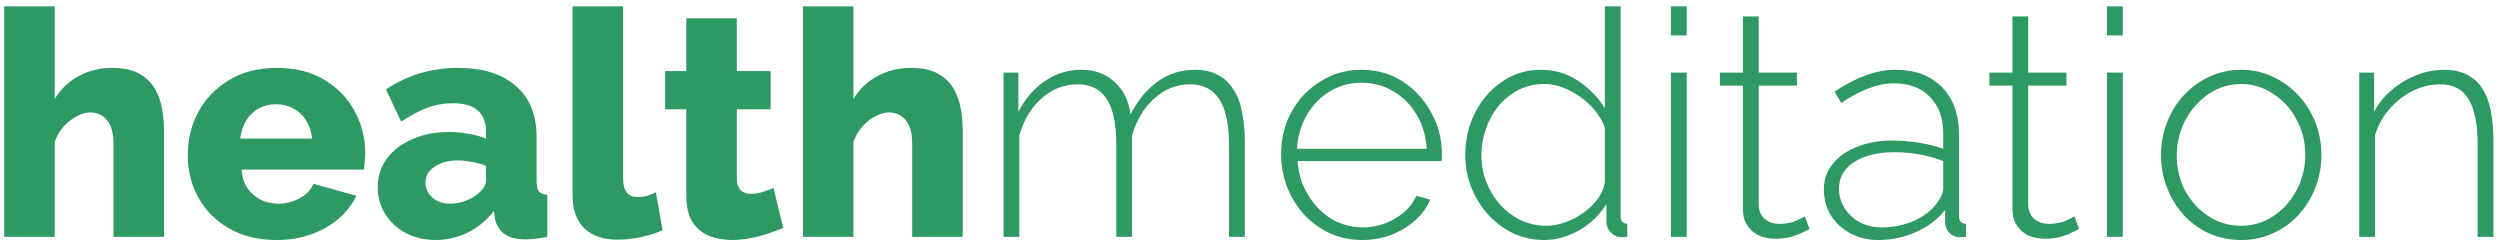 <svg width="190" height="19" viewBox="0 0 190 19" fill="none" xmlns="http://www.w3.org/2000/svg">
    <path d="M12.464 18H8.624V10.92C8.624 10.104 8.456 9.504 8.12 9.12C7.8 8.736 7.368 8.544 6.824 8.544C6.536 8.544 6.208 8.64 5.84 8.832C5.488 9.008 5.16 9.264 4.856 9.6C4.552 9.936 4.32 10.328 4.16 10.776V18H0.32V0.48H4.16V7.512C4.624 6.76 5.232 6.184 5.984 5.784C6.752 5.368 7.592 5.16 8.504 5.16C9.368 5.16 10.056 5.304 10.568 5.592C11.096 5.88 11.496 6.264 11.768 6.744C12.04 7.208 12.224 7.72 12.32 8.28C12.416 8.84 12.464 9.392 12.464 9.936V18ZM21.039 18.24C19.967 18.24 19.015 18.072 18.183 17.736C17.351 17.384 16.639 16.912 16.047 16.32C15.471 15.728 15.031 15.048 14.727 14.28C14.423 13.496 14.271 12.68 14.271 11.832C14.271 10.616 14.535 9.512 15.063 8.52C15.607 7.512 16.383 6.704 17.391 6.096C18.399 5.472 19.615 5.16 21.039 5.16C22.463 5.16 23.671 5.464 24.663 6.072C25.671 6.68 26.439 7.48 26.967 8.472C27.495 9.448 27.759 10.512 27.759 11.664C27.759 11.888 27.743 12.112 27.711 12.336C27.695 12.544 27.679 12.728 27.663 12.888H18.351C18.399 13.448 18.551 13.92 18.807 14.304C19.079 14.688 19.423 14.984 19.839 15.192C20.255 15.384 20.695 15.48 21.159 15.48C21.735 15.48 22.271 15.344 22.767 15.072C23.279 14.8 23.631 14.432 23.823 13.968L27.087 14.88C26.767 15.536 26.311 16.12 25.719 16.632C25.143 17.128 24.455 17.52 23.655 17.808C22.871 18.096 21.999 18.24 21.039 18.24ZM18.255 10.536H23.727C23.663 10.008 23.511 9.552 23.271 9.168C23.031 8.768 22.711 8.464 22.311 8.256C21.911 8.032 21.471 7.92 20.991 7.92C20.495 7.92 20.047 8.032 19.647 8.256C19.263 8.464 18.951 8.768 18.711 9.168C18.471 9.552 18.319 10.008 18.255 10.536ZM28.708 14.232C28.708 13.4 28.94 12.672 29.404 12.048C29.868 11.424 30.508 10.936 31.324 10.584C32.14 10.216 33.076 10.032 34.132 10.032C34.644 10.032 35.148 10.08 35.644 10.176C36.14 10.256 36.572 10.376 36.94 10.536V9.984C36.94 9.296 36.732 8.768 36.316 8.4C35.9 8.032 35.268 7.848 34.42 7.848C33.716 7.848 33.052 7.968 32.428 8.208C31.82 8.448 31.172 8.792 30.484 9.24L29.332 6.792C30.164 6.248 31.028 5.84 31.924 5.568C32.836 5.296 33.796 5.16 34.804 5.16C36.692 5.16 38.156 5.616 39.196 6.528C40.252 7.424 40.78 8.728 40.78 10.44V13.728C40.78 14.112 40.836 14.384 40.948 14.544C41.076 14.688 41.292 14.776 41.596 14.808V18C41.276 18.064 40.972 18.112 40.684 18.144C40.412 18.176 40.172 18.192 39.964 18.192C39.244 18.192 38.692 18.048 38.308 17.76C37.94 17.472 37.708 17.08 37.612 16.584L37.54 16.032C36.98 16.752 36.308 17.304 35.524 17.688C34.756 18.056 33.948 18.24 33.1 18.24C32.268 18.24 31.516 18.064 30.844 17.712C30.188 17.36 29.668 16.88 29.284 16.272C28.9 15.664 28.708 14.984 28.708 14.232ZM36.34 14.712C36.516 14.568 36.66 14.408 36.772 14.232C36.884 14.056 36.94 13.888 36.94 13.728V12.6C36.62 12.472 36.26 12.376 35.86 12.312C35.476 12.232 35.116 12.192 34.78 12.192C34.076 12.192 33.492 12.352 33.028 12.672C32.564 12.976 32.332 13.384 32.332 13.896C32.332 14.184 32.412 14.448 32.572 14.688C32.732 14.928 32.948 15.12 33.22 15.264C33.508 15.408 33.844 15.48 34.228 15.48C34.612 15.48 34.996 15.408 35.38 15.264C35.764 15.12 36.084 14.936 36.34 14.712ZM43.514 0.48H47.354V13.512C47.354 14.04 47.45 14.416 47.642 14.64C47.834 14.864 48.106 14.976 48.458 14.976C48.698 14.976 48.938 14.944 49.178 14.88C49.434 14.8 49.658 14.712 49.85 14.616L50.354 17.496C49.874 17.72 49.322 17.896 48.698 18.024C48.074 18.152 47.49 18.216 46.946 18.216C45.858 18.216 45.01 17.928 44.402 17.352C43.81 16.76 43.514 15.928 43.514 14.856V0.48ZM59.527 17.328C59.175 17.472 58.783 17.616 58.351 17.76C57.935 17.904 57.495 18.016 57.031 18.096C56.567 18.192 56.111 18.24 55.663 18.24C55.023 18.24 54.431 18.136 53.887 17.928C53.359 17.704 52.935 17.344 52.615 16.848C52.311 16.352 52.159 15.696 52.159 14.88V8.304H50.551V5.4H52.159V1.392H55.999V5.4H58.567V8.304H55.999V13.56C55.999 13.976 56.103 14.28 56.311 14.472C56.519 14.648 56.783 14.736 57.103 14.736C57.375 14.736 57.663 14.688 57.967 14.592C58.287 14.496 58.559 14.392 58.783 14.28L59.527 17.328ZM73.167 18H69.327V10.92C69.327 10.104 69.159 9.504 68.823 9.12C68.503 8.736 68.071 8.544 67.527 8.544C67.239 8.544 66.911 8.64 66.543 8.832C66.191 9.008 65.863 9.264 65.559 9.6C65.255 9.936 65.023 10.328 64.863 10.776V18H61.023V0.48H64.863V7.512C65.327 6.76 65.935 6.184 66.687 5.784C67.455 5.368 68.295 5.16 69.207 5.16C70.071 5.16 70.759 5.304 71.271 5.592C71.799 5.88 72.199 6.264 72.471 6.744C72.743 7.208 72.927 7.72 73.023 8.28C73.119 8.84 73.167 9.392 73.167 9.936V18ZM94.606 18H93.406V11.04C93.406 9.456 93.158 8.288 92.662 7.536C92.182 6.784 91.438 6.408 90.43 6.408C89.406 6.408 88.494 6.776 87.694 7.512C86.91 8.232 86.358 9.16 86.038 10.296V18H84.838V11.04C84.838 9.44 84.598 8.272 84.118 7.536C83.638 6.784 82.894 6.408 81.886 6.408C80.862 6.408 79.95 6.768 79.15 7.488C78.366 8.192 77.806 9.12 77.47 10.272V18H76.27V5.52H77.398V8.496C77.926 7.472 78.606 6.688 79.438 6.144C80.27 5.584 81.182 5.304 82.174 5.304C83.214 5.304 84.062 5.616 84.718 6.24C85.39 6.848 85.79 7.664 85.918 8.688C86.51 7.568 87.214 6.728 88.03 6.168C88.846 5.592 89.774 5.304 90.814 5.304C91.502 5.304 92.078 5.432 92.542 5.688C93.022 5.928 93.414 6.288 93.718 6.768C94.038 7.232 94.262 7.808 94.39 8.496C94.534 9.184 94.606 9.96 94.606 10.824V18ZM103.535 18.24C102.655 18.24 101.839 18.072 101.087 17.736C100.335 17.384 99.679 16.912 99.119 16.32C98.575 15.712 98.143 15.016 97.823 14.232C97.519 13.432 97.367 12.592 97.367 11.712C97.367 10.528 97.631 9.456 98.159 8.496C98.687 7.536 99.415 6.768 100.343 6.192C101.271 5.6 102.311 5.304 103.463 5.304C104.647 5.304 105.695 5.6 106.607 6.192C107.519 6.784 108.239 7.568 108.767 8.544C109.311 9.504 109.583 10.56 109.583 11.712C109.583 11.808 109.583 11.904 109.583 12C109.583 12.096 109.575 12.176 109.559 12.24H98.615C98.679 13.184 98.943 14.04 99.407 14.808C99.871 15.576 100.463 16.184 101.183 16.632C101.919 17.064 102.719 17.28 103.583 17.28C104.447 17.28 105.263 17.056 106.031 16.608C106.799 16.16 107.335 15.584 107.639 14.88L108.695 15.168C108.455 15.76 108.071 16.288 107.543 16.752C107.031 17.216 106.423 17.584 105.719 17.856C105.031 18.112 104.303 18.24 103.535 18.24ZM98.567 11.304H108.431C108.367 10.328 108.111 9.464 107.663 8.712C107.215 7.96 106.623 7.368 105.887 6.936C105.167 6.504 104.367 6.288 103.487 6.288C102.607 6.288 101.807 6.504 101.087 6.936C100.367 7.368 99.783 7.96 99.335 8.712C98.887 9.464 98.631 10.328 98.567 11.304ZM111.36 11.784C111.36 10.616 111.608 9.544 112.104 8.568C112.6 7.592 113.28 6.808 114.144 6.216C115.008 5.608 115.992 5.304 117.096 5.304C118.184 5.304 119.144 5.592 119.976 6.168C120.824 6.744 121.488 7.432 121.968 8.232V0.48H123.168V16.416C123.168 16.608 123.208 16.752 123.288 16.848C123.384 16.944 123.512 17 123.672 17.016V18C123.416 18.032 123.224 18.04 123.096 18.024C122.808 17.976 122.568 17.84 122.376 17.616C122.184 17.392 122.088 17.152 122.088 16.896V15.504C121.576 16.336 120.888 17 120.024 17.496C119.16 17.992 118.272 18.24 117.36 18.24C116.496 18.24 115.696 18.064 114.96 17.712C114.224 17.344 113.584 16.856 113.04 16.248C112.512 15.64 112.096 14.952 111.792 14.184C111.504 13.416 111.36 12.616 111.36 11.784ZM121.968 13.8V9.696C121.744 9.088 121.384 8.536 120.888 8.04C120.392 7.528 119.832 7.128 119.208 6.84C118.584 6.536 117.968 6.384 117.36 6.384C116.64 6.384 115.984 6.536 115.392 6.84C114.816 7.144 114.312 7.552 113.88 8.064C113.464 8.576 113.144 9.16 112.92 9.816C112.696 10.456 112.584 11.12 112.584 11.808C112.584 12.512 112.712 13.192 112.968 13.848C113.224 14.488 113.576 15.064 114.024 15.576C114.488 16.072 115.016 16.464 115.608 16.752C116.216 17.024 116.872 17.16 117.576 17.16C118.008 17.16 118.464 17.072 118.944 16.896C119.44 16.72 119.904 16.48 120.336 16.176C120.784 15.856 121.152 15.496 121.44 15.096C121.744 14.68 121.92 14.248 121.968 13.8ZM126.989 18V5.52H128.189V18H126.989ZM126.989 2.688V0.48H128.189V2.688H126.989ZM137.526 17.4C137.446 17.432 137.286 17.512 137.046 17.64C136.806 17.768 136.502 17.888 136.134 18C135.766 18.096 135.358 18.144 134.91 18.144C134.478 18.144 134.07 18.064 133.686 17.904C133.318 17.728 133.022 17.472 132.798 17.136C132.574 16.8 132.462 16.392 132.462 15.912V6.504H130.71V5.52H132.462V1.248H133.662V5.52H136.566V6.504H133.662V15.624C133.694 16.088 133.862 16.44 134.166 16.68C134.47 16.904 134.822 17.016 135.222 17.016C135.718 17.016 136.15 16.936 136.518 16.776C136.886 16.6 137.102 16.488 137.166 16.44L137.526 17.4ZM138.613 14.4C138.613 13.648 138.837 13 139.285 12.456C139.733 11.896 140.349 11.464 141.133 11.16C141.917 10.84 142.821 10.68 143.845 10.68C144.485 10.68 145.149 10.736 145.837 10.848C146.525 10.96 147.141 11.112 147.685 11.304V10.128C147.685 8.976 147.349 8.056 146.677 7.368C146.021 6.68 145.109 6.336 143.941 6.336C143.317 6.336 142.669 6.464 141.997 6.72C141.325 6.976 140.637 7.344 139.933 7.824L139.429 6.96C140.245 6.416 141.029 6.008 141.781 5.736C142.549 5.448 143.309 5.304 144.061 5.304C145.549 5.304 146.725 5.744 147.589 6.624C148.453 7.504 148.885 8.704 148.885 10.224V16.416C148.885 16.608 148.925 16.752 149.005 16.848C149.101 16.944 149.237 17 149.413 17.016V18C149.269 18.016 149.149 18.024 149.053 18.024C148.957 18.024 148.877 18.024 148.813 18.024C148.509 17.976 148.269 17.848 148.093 17.64C147.933 17.432 147.845 17.2 147.829 16.944V15.96C147.253 16.68 146.509 17.24 145.597 17.64C144.701 18.04 143.757 18.24 142.765 18.24C141.981 18.24 141.269 18.072 140.629 17.736C140.005 17.4 139.509 16.944 139.141 16.368C138.789 15.776 138.613 15.12 138.613 14.4ZM147.205 15.432C147.365 15.224 147.485 15.024 147.565 14.832C147.645 14.64 147.685 14.464 147.685 14.304V12.24C147.109 12.016 146.509 11.848 145.885 11.736C145.261 11.624 144.621 11.568 143.965 11.568C142.717 11.568 141.701 11.816 140.917 12.312C140.149 12.808 139.765 13.48 139.765 14.328C139.765 14.856 139.901 15.344 140.173 15.792C140.445 16.24 140.821 16.6 141.301 16.872C141.797 17.144 142.365 17.28 143.005 17.28C143.901 17.28 144.725 17.112 145.477 16.776C146.245 16.424 146.821 15.976 147.205 15.432ZM158.01 17.4C157.93 17.432 157.77 17.512 157.53 17.64C157.29 17.768 156.986 17.888 156.618 18C156.25 18.096 155.842 18.144 155.394 18.144C154.962 18.144 154.554 18.064 154.17 17.904C153.802 17.728 153.506 17.472 153.282 17.136C153.058 16.8 152.946 16.392 152.946 15.912V6.504H151.194V5.52H152.946V1.248H154.146V5.52H157.05V6.504H154.146V15.624C154.178 16.088 154.346 16.44 154.65 16.68C154.954 16.904 155.306 17.016 155.706 17.016C156.202 17.016 156.634 16.936 157.002 16.776C157.37 16.6 157.586 16.488 157.65 16.44L158.01 17.4ZM160.13 18V5.52H161.33V18H160.13ZM160.13 2.688V0.48H161.33V2.688H160.13ZM170.331 18.24C169.451 18.24 168.635 18.072 167.883 17.736C167.147 17.4 166.507 16.936 165.963 16.344C165.419 15.736 164.995 15.04 164.691 14.256C164.387 13.472 164.235 12.648 164.235 11.784C164.235 10.904 164.387 10.08 164.691 9.312C164.995 8.528 165.419 7.84 165.963 7.248C166.523 6.64 167.171 6.168 167.907 5.832C168.659 5.48 169.467 5.304 170.331 5.304C171.195 5.304 171.995 5.48 172.731 5.832C173.467 6.168 174.115 6.64 174.675 7.248C175.235 7.84 175.667 8.528 175.971 9.312C176.275 10.08 176.427 10.904 176.427 11.784C176.427 12.648 176.275 13.472 175.971 14.256C175.667 15.04 175.235 15.736 174.675 16.344C174.131 16.936 173.483 17.4 172.731 17.736C171.995 18.072 171.195 18.24 170.331 18.24ZM165.435 11.832C165.435 12.808 165.651 13.704 166.083 14.52C166.531 15.32 167.123 15.96 167.859 16.44C168.595 16.92 169.411 17.16 170.307 17.16C171.203 17.16 172.019 16.92 172.755 16.44C173.507 15.944 174.099 15.288 174.531 14.472C174.979 13.64 175.203 12.736 175.203 11.76C175.203 10.784 174.979 9.888 174.531 9.072C174.099 8.256 173.507 7.608 172.755 7.128C172.019 6.632 171.211 6.384 170.331 6.384C169.435 6.384 168.619 6.632 167.883 7.128C167.147 7.624 166.555 8.28 166.107 9.096C165.659 9.912 165.435 10.824 165.435 11.832ZM189.502 18H188.302V11.04C188.302 9.44 188.07 8.272 187.606 7.536C187.158 6.784 186.438 6.408 185.446 6.408C184.742 6.408 184.046 6.576 183.358 6.912C182.686 7.248 182.094 7.712 181.582 8.304C181.086 8.88 180.726 9.536 180.502 10.272V18H179.302V5.52H180.43V8.496C180.766 7.856 181.214 7.304 181.774 6.84C182.334 6.36 182.958 5.984 183.646 5.712C184.334 5.44 185.046 5.304 185.782 5.304C186.47 5.304 187.046 5.432 187.51 5.688C187.99 5.928 188.374 6.28 188.662 6.744C188.966 7.208 189.182 7.784 189.31 8.472C189.438 9.16 189.502 9.944 189.502 10.824V18Z" fill="#2E9963"/>
</svg>
